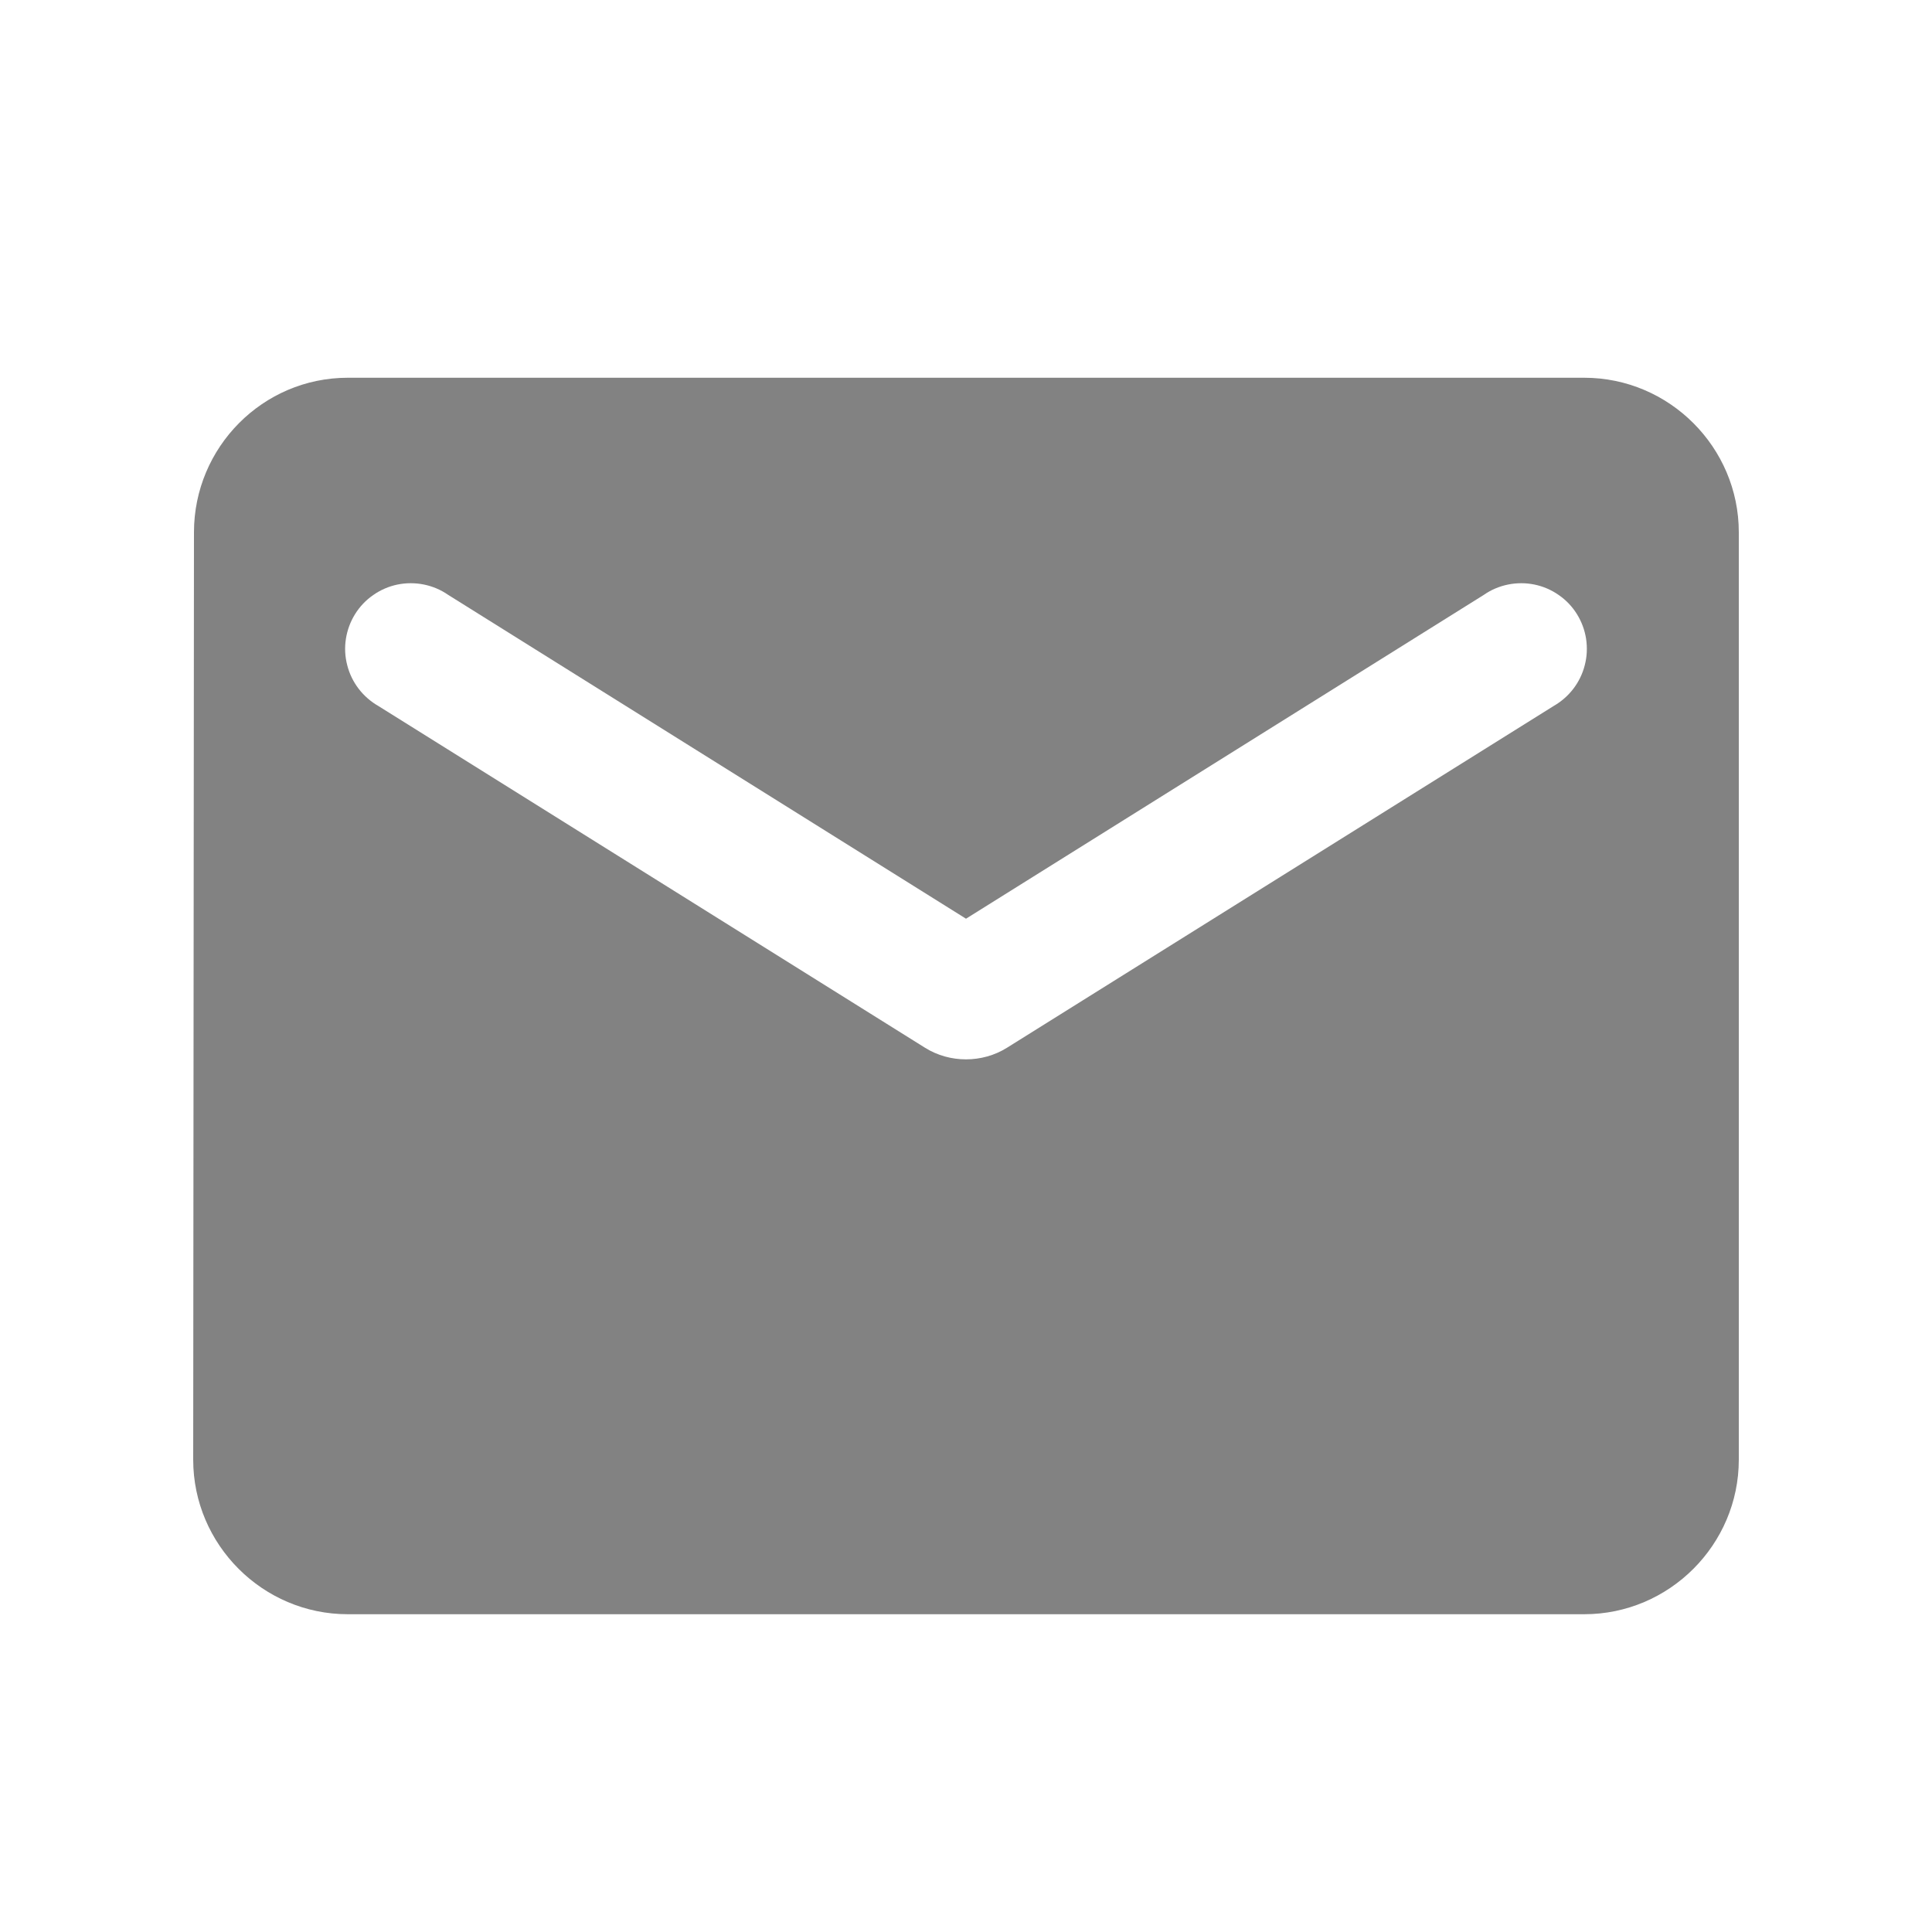 <svg width="25" height="25" viewBox="0 0 25 25" fill="none" xmlns="http://www.w3.org/2000/svg">
<path d="M20.5 4.888H4.5C3.4 4.888 2.51 5.788 2.51 6.888L2.5 18.888C2.5 19.988 3.4 20.888 4.5 20.888H20.5C21.6 20.888 22.5 19.988 22.5 18.888V6.888C22.5 5.788 21.6 4.888 20.5 4.888ZM20.1 9.138L13.03 13.558C12.71 13.758 12.29 13.758 11.97 13.558L4.9 9.138C4.8 9.081 4.712 9.005 4.642 8.914C4.572 8.823 4.521 8.718 4.493 8.607C4.464 8.496 4.458 8.38 4.476 8.266C4.494 8.152 4.534 8.044 4.595 7.946C4.656 7.848 4.736 7.764 4.831 7.699C4.925 7.633 5.032 7.587 5.144 7.564C5.257 7.541 5.373 7.541 5.486 7.564C5.599 7.587 5.705 7.632 5.8 7.698L12.5 11.888L19.2 7.698C19.294 7.632 19.401 7.587 19.514 7.564C19.627 7.541 19.743 7.541 19.855 7.564C19.968 7.587 20.075 7.633 20.169 7.699C20.264 7.764 20.344 7.848 20.405 7.946C20.466 8.044 20.506 8.152 20.524 8.266C20.541 8.38 20.536 8.496 20.507 8.607C20.479 8.718 20.428 8.823 20.358 8.914C20.288 9.005 20.2 9.081 20.1 9.138Z" fill="#828282"/>
</svg>
